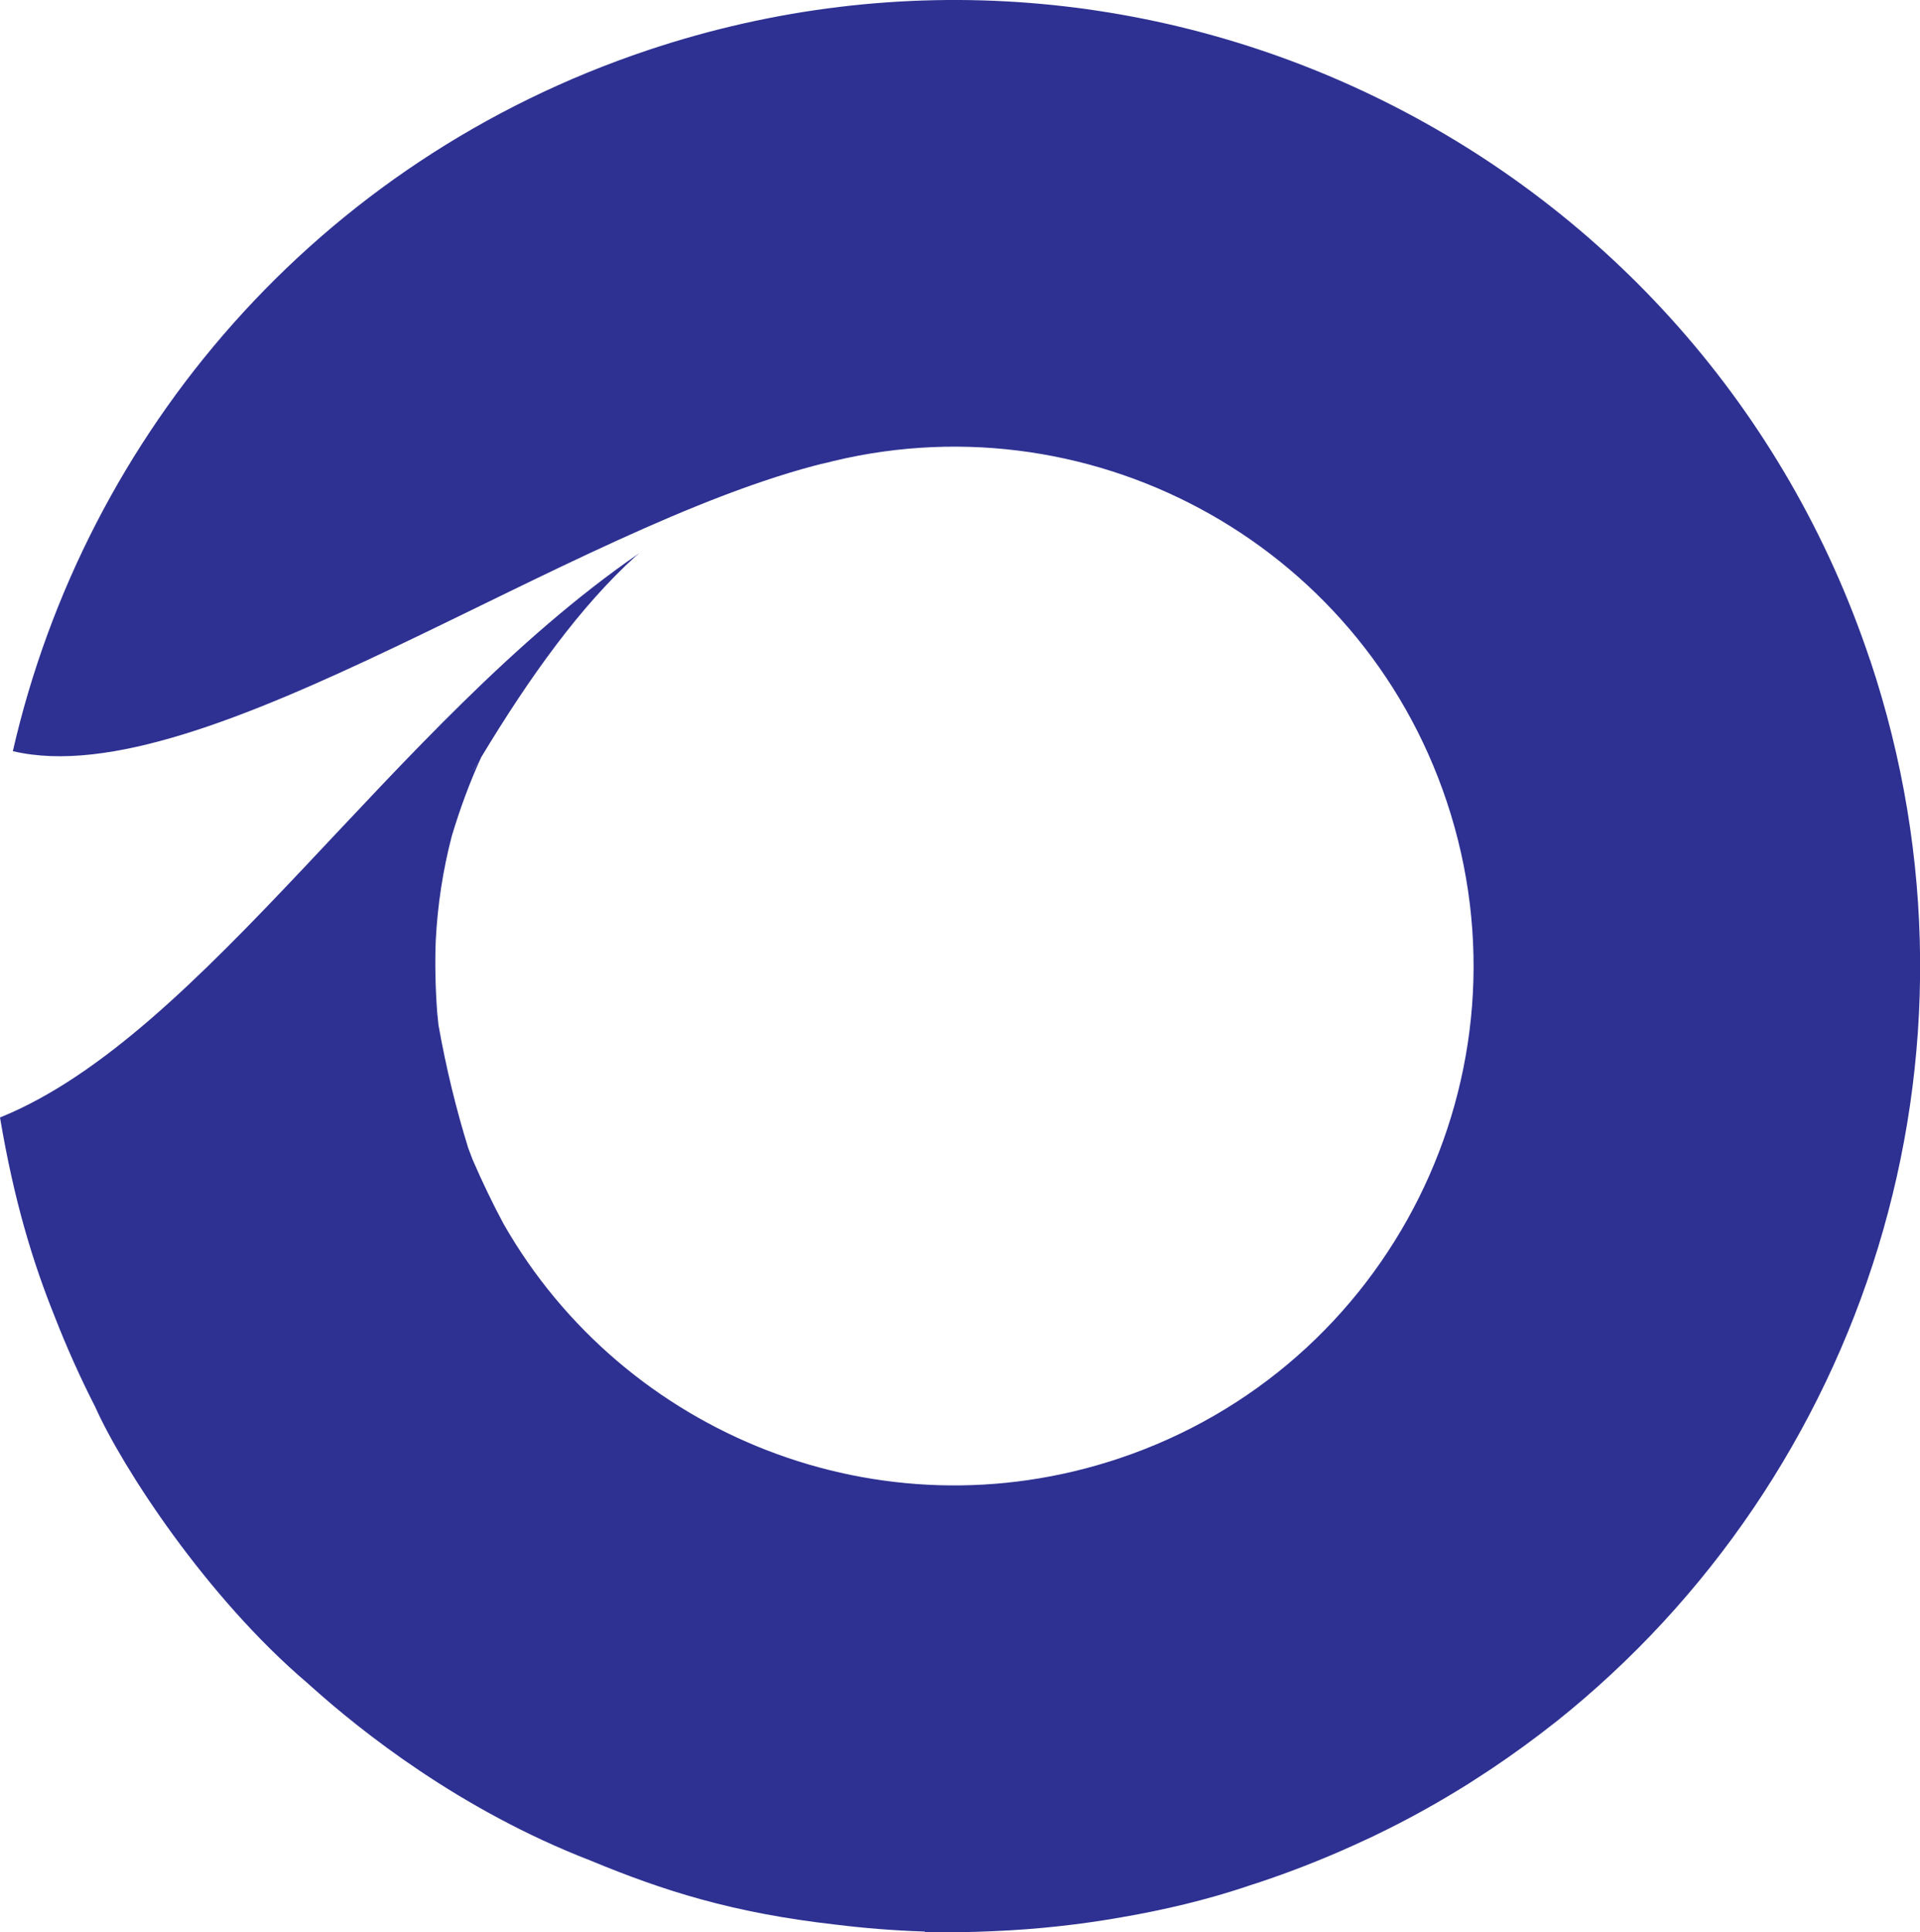 <?xml version="1.0" encoding="UTF-8"?>
<svg id="Camada_2" data-name="Camada 2" xmlns="http://www.w3.org/2000/svg" viewBox="0 0 281.21 282.94">
  <defs>
    <style>
      .cls-1 {
        fill: #2e3192;
        fill-rule: evenodd;
      }
    </style>
  </defs>
  <g id="Camada_1-2" data-name="Camada 1">
    <path class="cls-1" d="M273.89,96.65C249.15,22.57,169.04-17.42,94.97,7.32,46.43,23.53,12.53,63.51,1.88,109.99c28,6.64,81.02-32.96,119.21-42.26-.26.07-.51.15-.77.22,38.48-10.22,78.78,11.12,91.57,49.41,13.3,39.83-8.2,82.91-48.04,96.21-34.97,11.68-72.44-3.48-90.07-34.31-1.61-3-3.13-6.15-4.56-9.46-.22-.56-.43-1.12-.64-1.69-1.73-5.57-3.21-11.55-4.36-18.02-.07-.63-.13-1.25-.19-1.87-.26-3.57-.34-7.07-.21-10.46.26-5.22,1.05-10.35,2.35-15.34,1.22-4.05,2.64-7.91,4.31-11.54,7.13-11.82,14.56-22.16,22.68-29.49.21-.16.41-.33.62-.49-.13.09-.26.19-.4.29.03-.02.05-.05.08-.07C57.33,106.04,29.93,151.52,0,163.63c2.08,12.33,4.82,21.23,8.03,29.2,1.76,4.52,3.73,8.9,5.89,13.13.01.03.03.05.04.08h0c3.93,8.81,16.22,27.79,31.08,40.42,0,0,0,0,0,0,0,0,0,0,0,0,0,0,0,0,0,0,.18.16.39.35.58.52.06.05.11.1.17.15,7.03,6.28,21.46,17.87,40.73,25.32h0c10.57,4.38,20.75,7.66,35.91,9.37,4.2.52,8.45.86,12.71,1,.1,0,.19.01.29.01,0,0,0,0,0,0,0,0,.01,0,.02,0,0,.02,0,.05.01.07,3.19.08,6.61.04,10.18-.13,6.17-.26,12.38-.93,18.58-2.02,6.23-1.07,12.45-2.54,18.28-4.49,0,0,0,0,0-.01,0,0,0,0,0,0,0,0,0,0,0,.01.2-.07.41-.14.61-.21.49-.16.97-.31,1.46-.47,5.36-1.79,10.53-3.88,15.52-6.22.3-.14.59-.27.89-.41.3-.14.6-.29.9-.44,3.7-1.79,7.54-3.86,11.51-6.28.27-.16.53-.33.8-.49.59-.36,1.18-.73,1.77-1.12.65-.41,1.29-.84,1.94-1.26.23-.15.45-.3.68-.45,3.13-2.1,6.16-4.31,9.09-6.62.07-.05.13-.1.2-.15,0,0,0,0,0,0,45.15-35.95,65.38-97.55,46.04-155.47ZM69.31,112.88c.03-.07.06-.14.09-.21.35-.59.7-1.17,1.04-1.75-.39.66-.76,1.31-1.14,1.96Z"/>
  </g>
</svg>